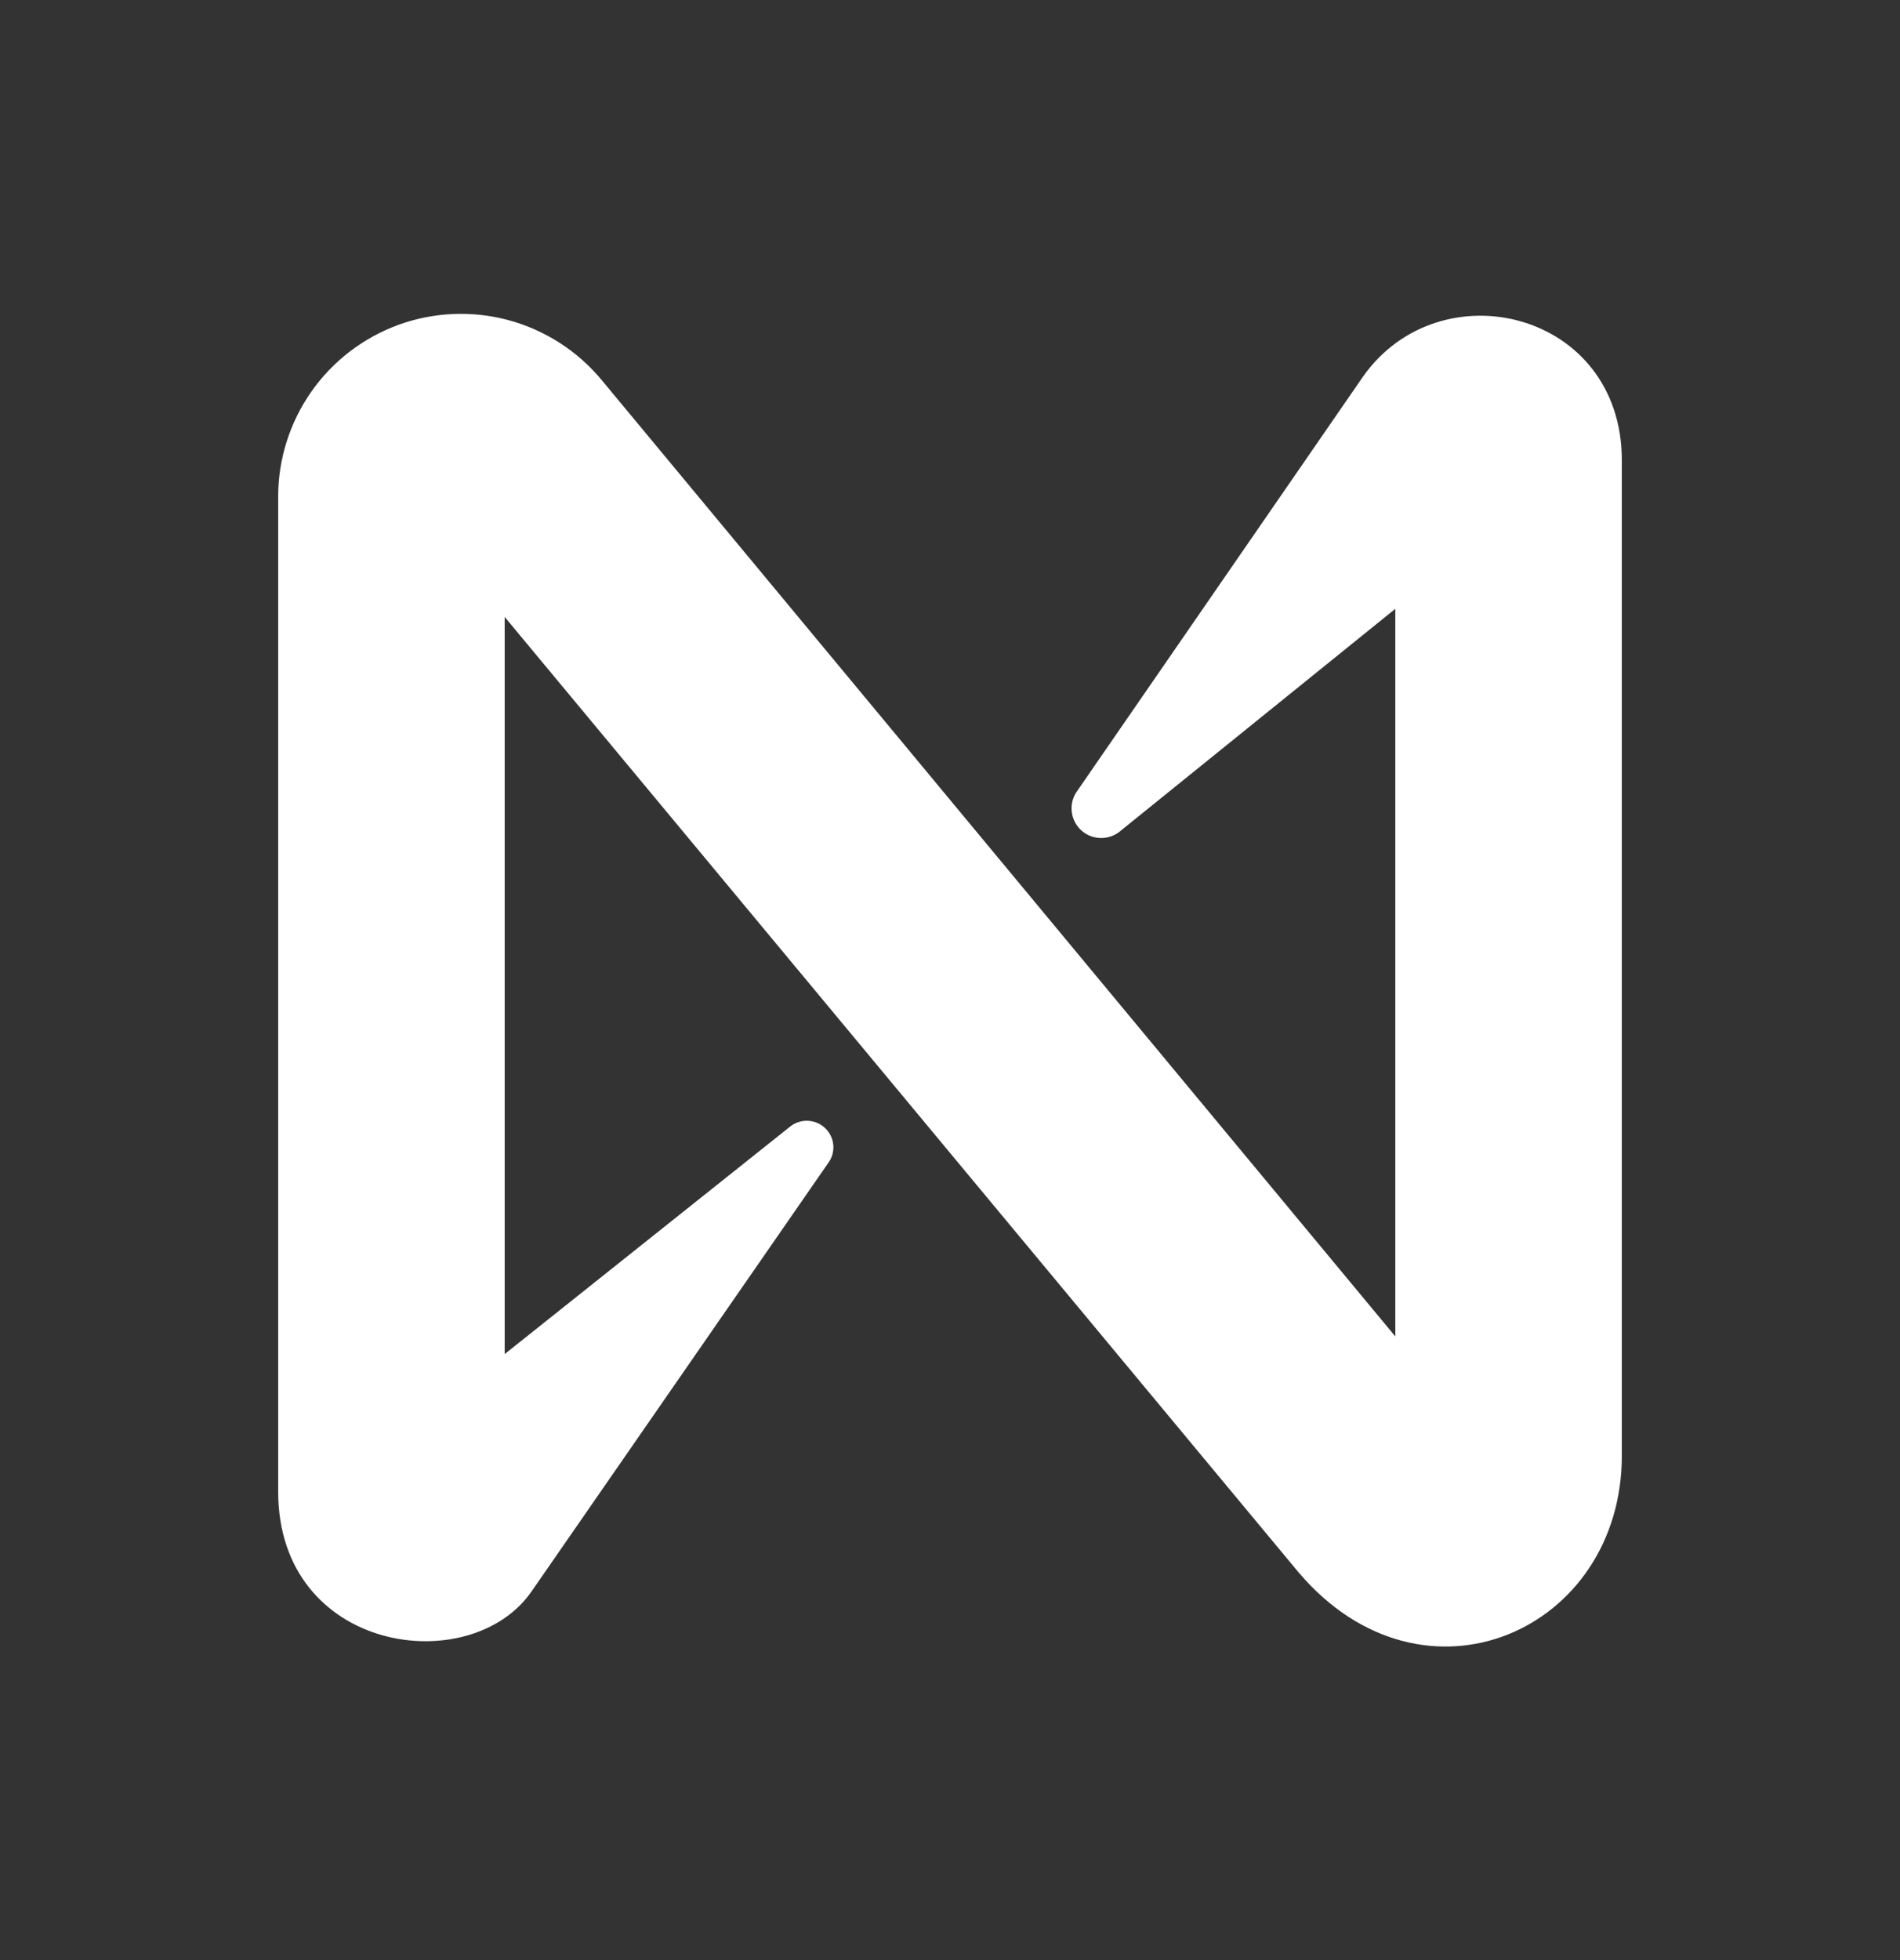 <svg width="32" height="33" viewBox="0 0 32 33" fill="none" xmlns="http://www.w3.org/2000/svg">
<rect x="0" y="0" width="32" height="33" fill="#333333" stroke="none"/>
<path d="M22.953 6.345L18.123 13.345C18.061 13.444 18.036 13.56 18.052 13.676C18.067 13.791 18.122 13.897 18.207 13.976C18.292 14.055 18.402 14.102 18.518 14.108C18.634 14.115 18.749 14.081 18.843 14.012L23.5 10.25V22.5L10.128 6.392C9.723 5.906 9.178 5.557 8.568 5.391C7.958 5.226 7.311 5.252 6.716 5.467C6.122 5.683 5.607 6.076 5.244 6.593C4.881 7.111 4.685 7.728 4.685 8.36V25.11C4.685 27.835 7.935 28.282 8.958 26.785L13.958 19.567C14.012 19.489 14.039 19.395 14.036 19.299C14.032 19.204 13.998 19.112 13.938 19.038C13.864 18.945 13.756 18.885 13.639 18.872C13.521 18.858 13.403 18.892 13.31 18.965L8.5 22.797V10.387L21.873 26.475C23.975 28.945 27.315 27.457 27.315 24.508V7.75C27.315 5.235 24.25 4.5 22.953 6.345Z" fill="white"/>
</svg>

